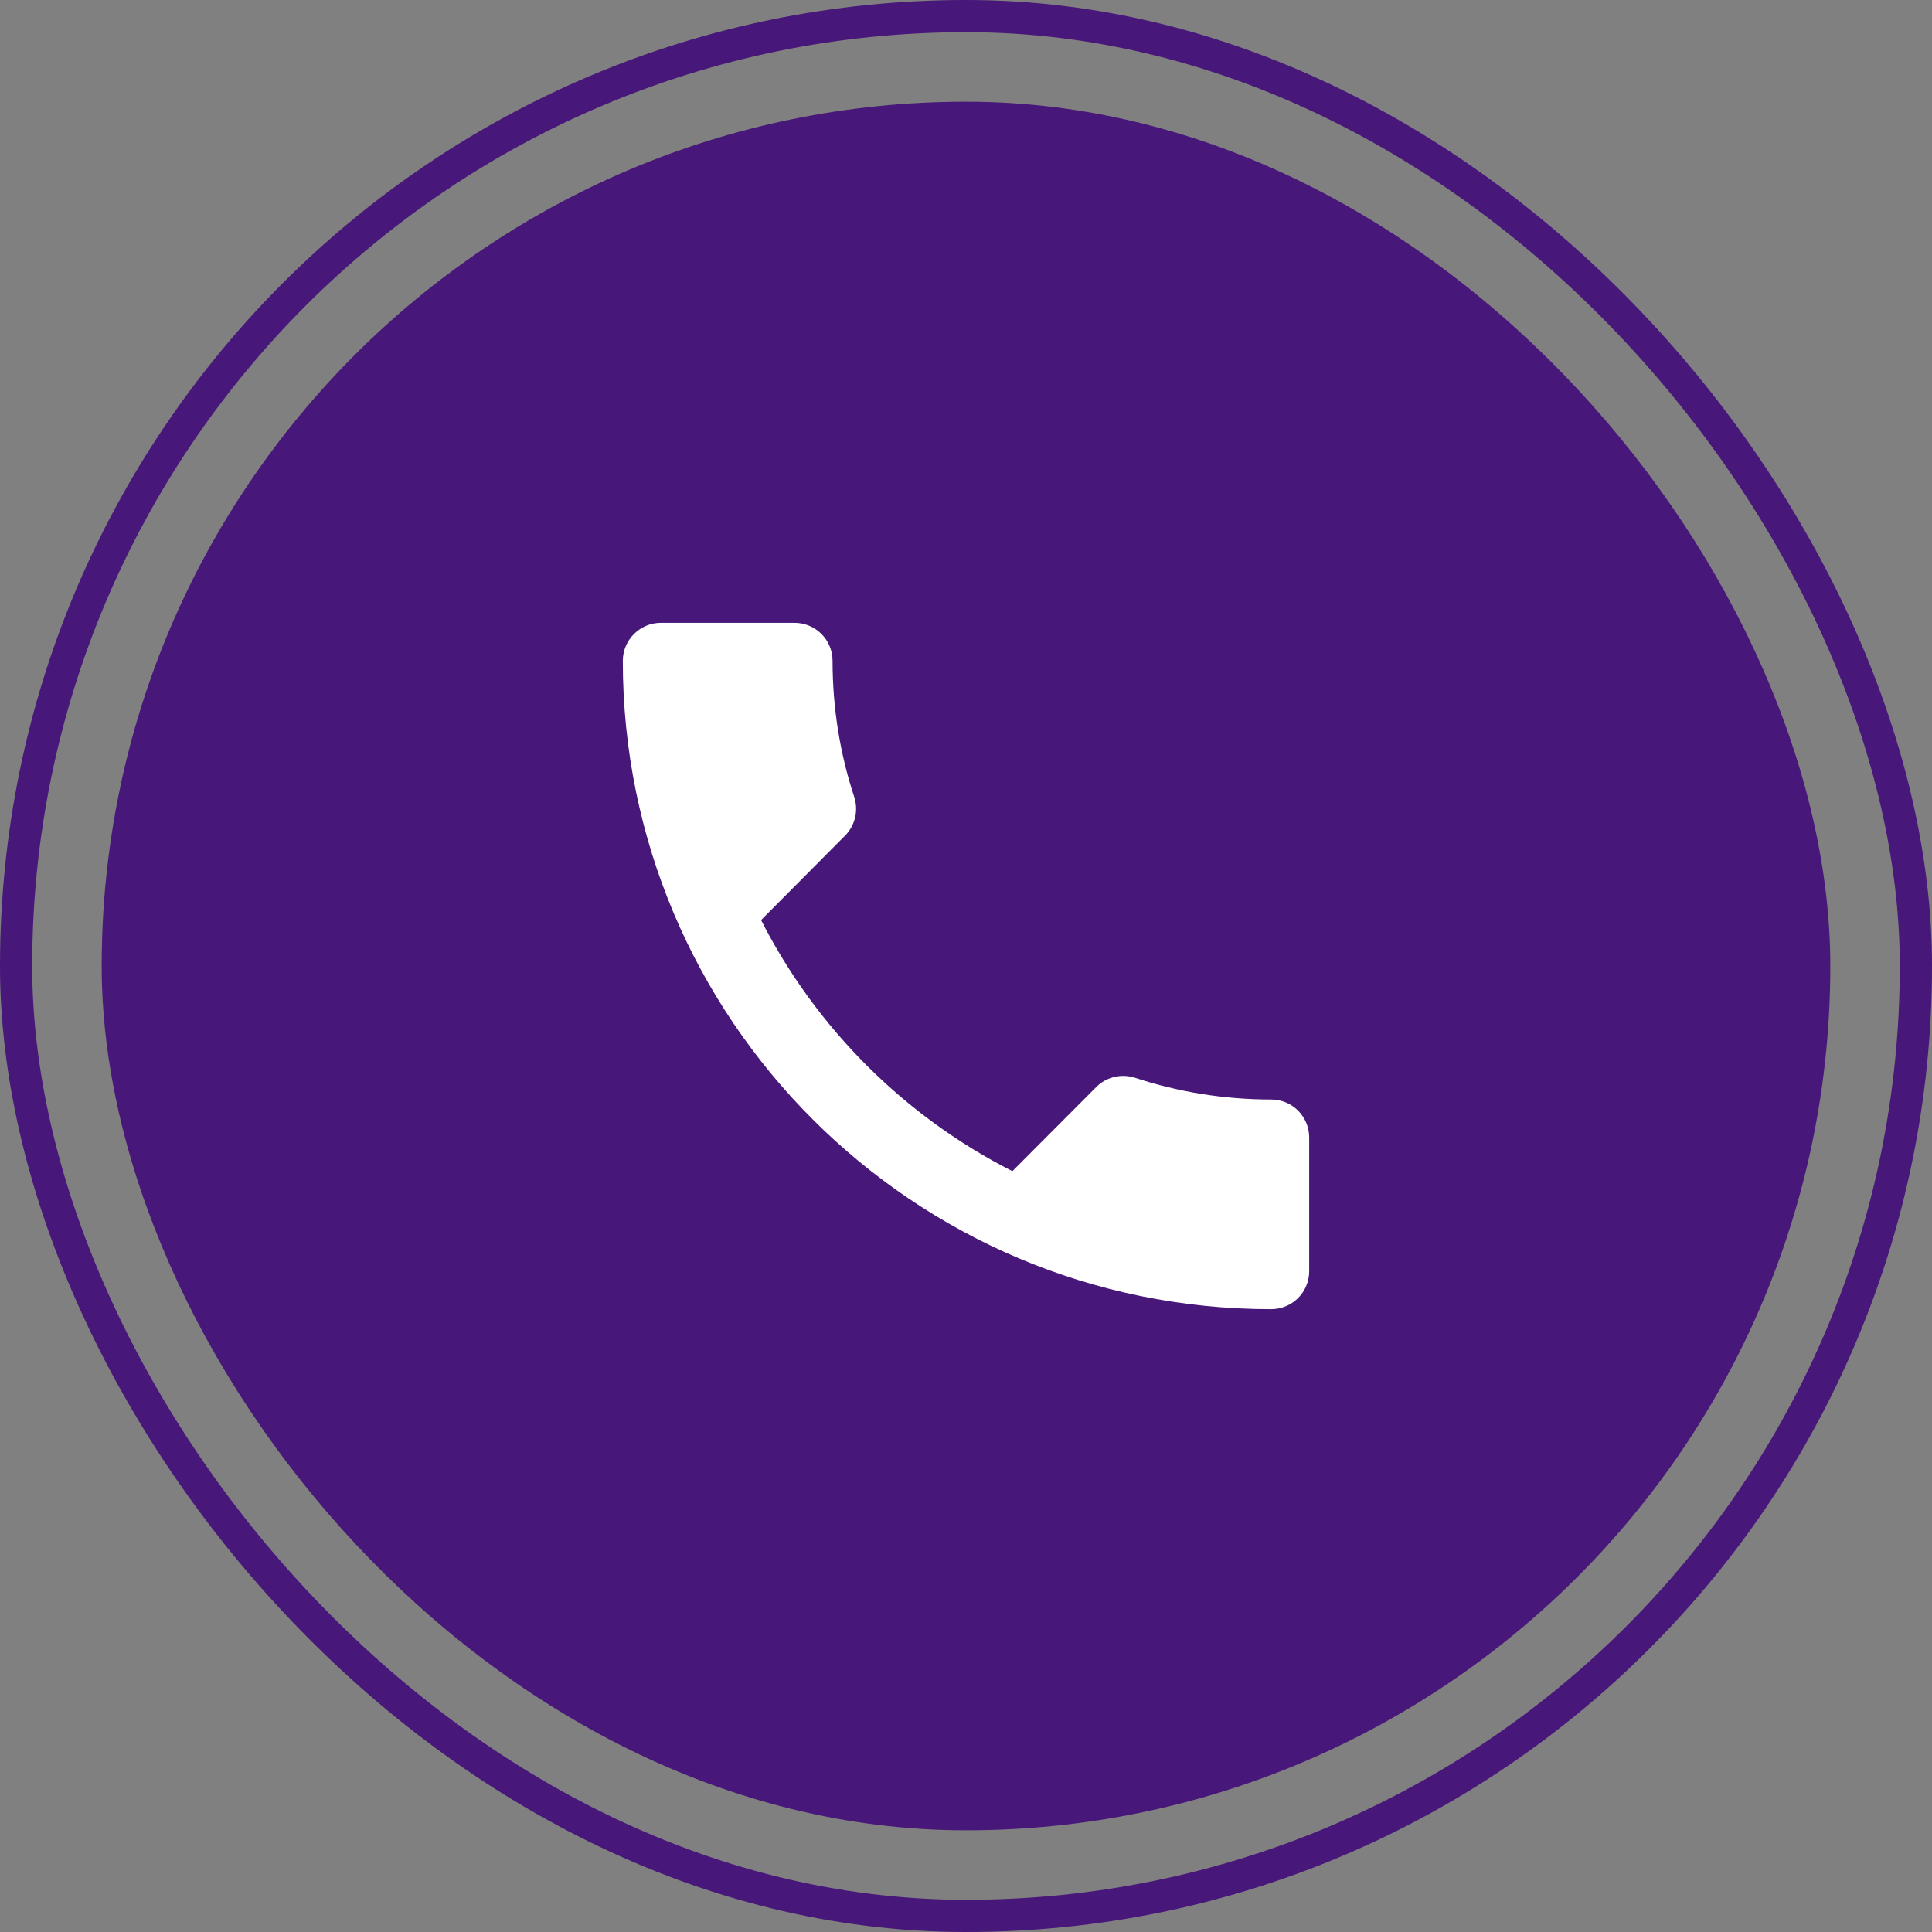<svg width="30" height="30" viewBox="0 0 30 30" fill="none" xmlns="http://www.w3.org/2000/svg">
<rect x="0" y="0" width="30" height="30" fill="#808080" stroke="none"/>
<rect x="1.579" y="1.579" width="26.842" height="26.842" rx="13.421" fill="#48177A"/>
<rect x="0.25" y="0.25" width="29.5" height="29.5" rx="14.75" stroke="#48177A" stroke-width="0.5"/>
<g clip-path="url(#clip0_49_55)">
<path d="M11.818 14.287C12.67 15.962 14.041 17.333 15.72 18.186L17.022 16.88C17.185 16.717 17.419 16.67 17.623 16.735C18.286 16.954 19 17.073 19.737 17.073C20.066 17.073 20.329 17.336 20.329 17.665V19.737C20.329 20.066 20.066 20.329 19.737 20.329C14.177 20.329 9.671 15.823 9.671 10.263C9.671 9.935 9.938 9.671 10.263 9.671H12.336C12.664 9.671 12.928 9.935 12.928 10.263C12.928 11 13.046 11.714 13.265 12.377C13.33 12.581 13.283 12.815 13.12 12.978L11.818 14.287Z" fill="white"/>
</g>
<defs>
<clipPath id="clip0_49_55">
<rect width="14.21" height="14.21" fill="white" transform="translate(7.895 7.895)"/>
</clipPath>
</defs>
</svg>
